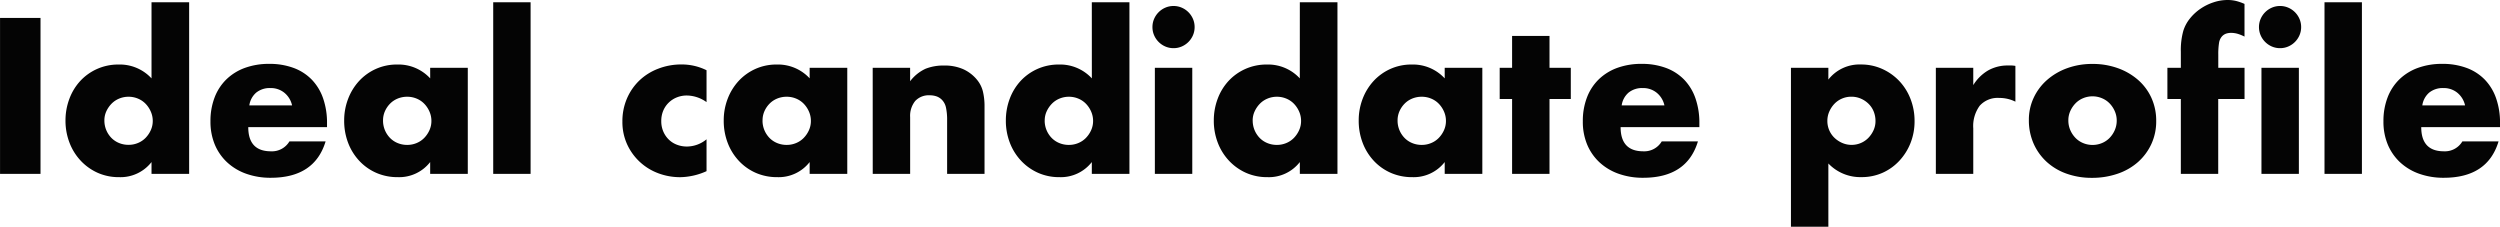 <svg xmlns="http://www.w3.org/2000/svg" width="290.26" height="26.328" viewBox="0 0 290.26 26.328">
  <path id="パス_1" data-name="パス 1" d="M6.6-18.1V0H1.9V-18.1Zm7.416,11.9a2.861,2.861,0,0,0,.216,1.116,2.874,2.874,0,0,0,.588.9,2.64,2.64,0,0,0,.888.6,2.861,2.861,0,0,0,1.116.216,2.8,2.8,0,0,0,1.092-.216,2.64,2.64,0,0,0,.888-.6,3.1,3.1,0,0,0,.6-.888,2.59,2.59,0,0,0,.228-1.08A2.672,2.672,0,0,0,19.4-7.236a3.054,3.054,0,0,0-.6-.9,2.64,2.64,0,0,0-.888-.6,2.8,2.8,0,0,0-1.092-.216,2.8,2.8,0,0,0-1.092.216,2.64,2.64,0,0,0-.888.6,3.157,3.157,0,0,0-.6.876A2.509,2.509,0,0,0,14.016-6.192ZM19.488-19.92h4.368V0H19.488V-1.368A4.558,4.558,0,0,1,15.72.384a5.991,5.991,0,0,1-2.472-.5A6.115,6.115,0,0,1,11.28-1.512,6.371,6.371,0,0,1,9.972-3.6,7.071,7.071,0,0,1,9.5-6.192,7.1,7.1,0,0,1,9.948-8.7a6.283,6.283,0,0,1,1.26-2.076,5.963,5.963,0,0,1,1.956-1.4,6.011,6.011,0,0,1,2.508-.516,5.014,5.014,0,0,1,3.816,1.608ZM35.808-7.944a2.613,2.613,0,0,0-.888-1.464,2.488,2.488,0,0,0-1.632-.552,2.488,2.488,0,0,0-1.644.528,2.39,2.39,0,0,0-.8,1.488ZM30.72-5.424q0,2.808,2.64,2.808A2.358,2.358,0,0,0,35.5-3.768h4.2Q38.424.456,33.336.456A8.355,8.355,0,0,1,30.48-.012a6.375,6.375,0,0,1-2.22-1.332,5.937,5.937,0,0,1-1.428-2.064,6.879,6.879,0,0,1-.5-2.688,7.6,7.6,0,0,1,.48-2.772,5.83,5.83,0,0,1,1.368-2.1A6.061,6.061,0,0,1,30.324-12.3a8.125,8.125,0,0,1,2.844-.468,7.951,7.951,0,0,1,2.808.468,5.684,5.684,0,0,1,2.112,1.356,5.893,5.893,0,0,1,1.32,2.172,8.6,8.6,0,0,1,.456,2.892v.456Zm15.648-.768a2.861,2.861,0,0,0,.216,1.116,2.875,2.875,0,0,0,.588.9,2.64,2.64,0,0,0,.888.6,2.861,2.861,0,0,0,1.116.216,2.8,2.8,0,0,0,1.092-.216,2.64,2.64,0,0,0,.888-.6,3.1,3.1,0,0,0,.6-.888,2.59,2.59,0,0,0,.228-1.08,2.672,2.672,0,0,0-.228-1.092,3.054,3.054,0,0,0-.6-.9,2.64,2.64,0,0,0-.888-.6,2.8,2.8,0,0,0-1.092-.216,2.861,2.861,0,0,0-1.116.216,2.64,2.64,0,0,0-.888.6,2.957,2.957,0,0,0-.588.876A2.627,2.627,0,0,0,46.368-6.192Zm5.472-6.12h4.368V0H51.84V-1.368A4.558,4.558,0,0,1,48.072.384,6.116,6.116,0,0,1,45.6-.108a5.962,5.962,0,0,1-1.968-1.38,6.371,6.371,0,0,1-1.308-2.088,7.139,7.139,0,0,1-.468-2.616A6.938,6.938,0,0,1,42.312-8.7a6.449,6.449,0,0,1,1.272-2.076,6,6,0,0,1,1.944-1.4,5.93,5.93,0,0,1,2.5-.516,5.014,5.014,0,0,1,3.816,1.608ZM63.5-19.92V0H59.16V-19.92ZM83.928-8.328a4.019,4.019,0,0,0-2.28-.768,3.105,3.105,0,0,0-1.164.216,2.885,2.885,0,0,0-.948.612,2.815,2.815,0,0,0-.636.936,3.088,3.088,0,0,0-.228,1.212A3.024,3.024,0,0,0,78.9-4.932,2.908,2.908,0,0,0,79.524-4a2.728,2.728,0,0,0,.948.612,3.2,3.2,0,0,0,1.176.216,3.592,3.592,0,0,0,2.28-.84v3.7a7.684,7.684,0,0,1-3.048.7,7.2,7.2,0,0,1-2.556-.456A6.487,6.487,0,0,1,76.188-1.38a6.423,6.423,0,0,1-1.476-2.04,6.219,6.219,0,0,1-.552-2.652,6.629,6.629,0,0,1,.528-2.676,6.409,6.409,0,0,1,1.44-2.088A6.517,6.517,0,0,1,78.3-12.2,7.357,7.357,0,0,1,81-12.7a6.455,6.455,0,0,1,2.928.672Zm6.5,2.136a2.861,2.861,0,0,0,.216,1.116,2.874,2.874,0,0,0,.588.9,2.64,2.64,0,0,0,.888.6,2.861,2.861,0,0,0,1.116.216,2.8,2.8,0,0,0,1.092-.216,2.64,2.64,0,0,0,.888-.6,3.1,3.1,0,0,0,.6-.888,2.59,2.59,0,0,0,.228-1.08,2.672,2.672,0,0,0-.228-1.092,3.054,3.054,0,0,0-.6-.9,2.64,2.64,0,0,0-.888-.6,2.8,2.8,0,0,0-1.092-.216,2.861,2.861,0,0,0-1.116.216,2.64,2.64,0,0,0-.888.6,2.957,2.957,0,0,0-.588.876A2.627,2.627,0,0,0,90.432-6.192Zm5.472-6.12h4.368V0H95.9V-1.368A4.558,4.558,0,0,1,92.136.384a6.116,6.116,0,0,1-2.472-.492A5.962,5.962,0,0,1,87.7-1.488a6.371,6.371,0,0,1-1.308-2.088,7.139,7.139,0,0,1-.468-2.616A6.938,6.938,0,0,1,86.376-8.7a6.449,6.449,0,0,1,1.272-2.076,6,6,0,0,1,1.944-1.4,5.93,5.93,0,0,1,2.5-.516A5.014,5.014,0,0,1,95.9-11.088Zm7.32,0h4.344v1.56a4.756,4.756,0,0,1,1.8-1.452,5.631,5.631,0,0,1,2.136-.372,5.337,5.337,0,0,1,2.22.42,4.427,4.427,0,0,1,1.572,1.188,3.414,3.414,0,0,1,.72,1.392,7.25,7.25,0,0,1,.192,1.752V0h-4.344V-6.216a6.693,6.693,0,0,0-.132-1.476,1.829,1.829,0,0,0-.468-.9A1.646,1.646,0,0,0,110.616-9a2.413,2.413,0,0,0-.768-.12,2.148,2.148,0,0,0-1.692.66,2.74,2.74,0,0,0-.588,1.884V0h-4.344Zm19.968,6.12a2.861,2.861,0,0,0,.216,1.116,2.874,2.874,0,0,0,.588.9,2.64,2.64,0,0,0,.888.6A2.861,2.861,0,0,0,126-3.36a2.8,2.8,0,0,0,1.092-.216,2.64,2.64,0,0,0,.888-.6,3.1,3.1,0,0,0,.6-.888,2.59,2.59,0,0,0,.228-1.08,2.672,2.672,0,0,0-.228-1.092,3.054,3.054,0,0,0-.6-.9,2.64,2.64,0,0,0-.888-.6A2.8,2.8,0,0,0,126-8.952a2.8,2.8,0,0,0-1.092.216,2.64,2.64,0,0,0-.888.6,3.157,3.157,0,0,0-.6.876A2.509,2.509,0,0,0,123.192-6.192Zm5.472-13.728h4.368V0h-4.368V-1.368A4.558,4.558,0,0,1,124.9.384a5.991,5.991,0,0,1-2.472-.5,6.115,6.115,0,0,1-1.968-1.392A6.371,6.371,0,0,1,119.148-3.6a7.071,7.071,0,0,1-.468-2.592,7.1,7.1,0,0,1,.444-2.508,6.283,6.283,0,0,1,1.26-2.076,5.963,5.963,0,0,1,1.956-1.4,6.011,6.011,0,0,1,2.508-.516,5.014,5.014,0,0,1,3.816,1.608Zm11.664,7.608V0h-4.344V-12.312ZM135.7-17.04a2.363,2.363,0,0,1,.192-.948,2.49,2.49,0,0,1,.528-.78,2.49,2.49,0,0,1,.78-.528,2.363,2.363,0,0,1,.948-.192,2.363,2.363,0,0,1,.948.192,2.49,2.49,0,0,1,.78.528,2.49,2.49,0,0,1,.528.78,2.363,2.363,0,0,1,.192.948,2.363,2.363,0,0,1-.192.948,2.49,2.49,0,0,1-.528.78,2.49,2.49,0,0,1-.78.528,2.363,2.363,0,0,1-.948.192,2.363,2.363,0,0,1-.948-.192,2.49,2.49,0,0,1-.78-.528,2.49,2.49,0,0,1-.528-.78A2.363,2.363,0,0,1,135.7-17.04Zm11.64,10.848a2.861,2.861,0,0,0,.216,1.116,2.874,2.874,0,0,0,.588.9,2.639,2.639,0,0,0,.888.6,2.861,2.861,0,0,0,1.116.216,2.8,2.8,0,0,0,1.092-.216,2.639,2.639,0,0,0,.888-.6,3.1,3.1,0,0,0,.6-.888,2.59,2.59,0,0,0,.228-1.08,2.672,2.672,0,0,0-.228-1.092,3.054,3.054,0,0,0-.6-.9,2.639,2.639,0,0,0-.888-.6,2.8,2.8,0,0,0-1.092-.216,2.8,2.8,0,0,0-1.092.216,2.639,2.639,0,0,0-.888.6,3.157,3.157,0,0,0-.6.876A2.509,2.509,0,0,0,147.336-6.192Zm5.472-13.728h4.368V0h-4.368V-1.368A4.558,4.558,0,0,1,149.04.384a5.991,5.991,0,0,1-2.472-.5A6.115,6.115,0,0,1,144.6-1.512,6.371,6.371,0,0,1,143.292-3.6a7.071,7.071,0,0,1-.468-2.592,7.1,7.1,0,0,1,.444-2.508,6.283,6.283,0,0,1,1.26-2.076,5.963,5.963,0,0,1,1.956-1.4,6.011,6.011,0,0,1,2.508-.516,5.015,5.015,0,0,1,3.816,1.608ZM164.16-6.192a2.861,2.861,0,0,0,.216,1.116,2.874,2.874,0,0,0,.588.9,2.639,2.639,0,0,0,.888.6,2.861,2.861,0,0,0,1.116.216,2.8,2.8,0,0,0,1.092-.216,2.639,2.639,0,0,0,.888-.6,3.1,3.1,0,0,0,.6-.888,2.59,2.59,0,0,0,.228-1.08,2.672,2.672,0,0,0-.228-1.092,3.054,3.054,0,0,0-.6-.9,2.639,2.639,0,0,0-.888-.6,2.8,2.8,0,0,0-1.092-.216,2.861,2.861,0,0,0-1.116.216,2.639,2.639,0,0,0-.888.6,2.957,2.957,0,0,0-.588.876A2.627,2.627,0,0,0,164.16-6.192Zm5.472-6.12H174V0h-4.368V-1.368A4.558,4.558,0,0,1,165.864.384a6.116,6.116,0,0,1-2.472-.492,5.962,5.962,0,0,1-1.968-1.38,6.371,6.371,0,0,1-1.308-2.088,7.139,7.139,0,0,1-.468-2.616A6.938,6.938,0,0,1,160.1-8.7a6.449,6.449,0,0,1,1.272-2.076,6,6,0,0,1,1.944-1.4,5.93,5.93,0,0,1,2.5-.516,5.015,5.015,0,0,1,3.816,1.608ZM181.8-8.688V0h-4.344V-8.688h-1.44v-3.624h1.44v-3.7H181.8v3.7h2.472v3.624Zm13.344.744a2.613,2.613,0,0,0-.888-1.464,2.488,2.488,0,0,0-1.632-.552,2.488,2.488,0,0,0-1.644.528,2.39,2.39,0,0,0-.8,1.488Zm-5.088,2.52q0,2.808,2.64,2.808a2.358,2.358,0,0,0,2.136-1.152h4.2Q197.76.456,192.672.456a8.355,8.355,0,0,1-2.856-.468,6.375,6.375,0,0,1-2.22-1.332,5.937,5.937,0,0,1-1.428-2.064,6.879,6.879,0,0,1-.5-2.688,7.6,7.6,0,0,1,.48-2.772,5.83,5.83,0,0,1,1.368-2.1A6.061,6.061,0,0,1,189.66-12.3a8.125,8.125,0,0,1,2.844-.468,7.951,7.951,0,0,1,2.808.468,5.684,5.684,0,0,1,2.112,1.356,5.893,5.893,0,0,1,1.32,2.172A8.6,8.6,0,0,1,199.2-5.88v.456Zm29.592-.7a2.943,2.943,0,0,0-.2-1.092,2.621,2.621,0,0,0-.588-.9,2.939,2.939,0,0,0-.9-.612,2.73,2.73,0,0,0-1.116-.228,2.712,2.712,0,0,0-1.08.216,2.671,2.671,0,0,0-.876.6,3.054,3.054,0,0,0-.6.9,2.672,2.672,0,0,0-.228,1.092,2.712,2.712,0,0,0,.216,1.08,2.671,2.671,0,0,0,.6.876,3.054,3.054,0,0,0,.9.6,2.672,2.672,0,0,0,1.092.228,2.712,2.712,0,0,0,1.08-.216,2.671,2.671,0,0,0,.876-.6,3.1,3.1,0,0,0,.6-.888A2.534,2.534,0,0,0,219.648-6.12ZM214.176,6.144h-4.344V-12.312h4.344v1.368a4.583,4.583,0,0,1,3.792-1.752,5.9,5.9,0,0,1,2.46.516,6.235,6.235,0,0,1,1.98,1.4,6.371,6.371,0,0,1,1.308,2.088,7,7,0,0,1,.468,2.568,6.818,6.818,0,0,1-.468,2.544,6.541,6.541,0,0,1-1.3,2.064A5.981,5.981,0,0,1,220.464-.12a5.932,5.932,0,0,1-2.448.5,5.129,5.129,0,0,1-3.84-1.584Zm12.48-18.456H231V-10.3a4.989,4.989,0,0,1,1.7-1.692,4.583,4.583,0,0,1,2.352-.588h.372a2.651,2.651,0,0,1,.468.048v4.152a4.127,4.127,0,0,0-1.872-.432,2.794,2.794,0,0,0-2.268.9A3.99,3.99,0,0,0,231-5.28V0h-4.344Zm15.384,6.1a2.79,2.79,0,0,0,.228,1.14,3.054,3.054,0,0,0,.6.9,2.639,2.639,0,0,0,.888.6,2.8,2.8,0,0,0,1.092.216,2.8,2.8,0,0,0,1.092-.216,2.64,2.64,0,0,0,.888-.6,3.054,3.054,0,0,0,.6-.9,2.73,2.73,0,0,0,.228-1.116,2.672,2.672,0,0,0-.228-1.092,3.054,3.054,0,0,0-.6-.9,2.64,2.64,0,0,0-.888-.6A2.8,2.8,0,0,0,244.848-9a2.8,2.8,0,0,0-1.092.216,2.639,2.639,0,0,0-.888.6,3.1,3.1,0,0,0-.6.888A2.589,2.589,0,0,0,242.04-6.216Zm-4.584-.048a5.991,5.991,0,0,1,.552-2.556,6.278,6.278,0,0,1,1.536-2.064,7.3,7.3,0,0,1,2.34-1.38,8.445,8.445,0,0,1,2.964-.5,8.557,8.557,0,0,1,2.94.492,7.277,7.277,0,0,1,2.352,1.368,6.137,6.137,0,0,1,1.548,2.088,6.381,6.381,0,0,1,.552,2.676,6.265,6.265,0,0,1-.564,2.676,6.352,6.352,0,0,1-1.548,2.088,6.933,6.933,0,0,1-2.364,1.356,9.036,9.036,0,0,1-2.988.48,8.647,8.647,0,0,1-2.928-.48,6.758,6.758,0,0,1-2.316-1.368,6.348,6.348,0,0,1-1.524-2.124A6.665,6.665,0,0,1,237.456-6.264ZM259.44-8.688V0H255.1V-8.688h-1.56v-3.624h1.56V-14.16a8.39,8.39,0,0,1,.288-2.448,4.35,4.35,0,0,1,.768-1.428,5.589,5.589,0,0,1,1.236-1.14,5.986,5.986,0,0,1,1.524-.744,5.2,5.2,0,0,1,1.608-.264,4.1,4.1,0,0,1,1.02.12,5.858,5.858,0,0,1,.948.336v3.792a4.827,4.827,0,0,0-.8-.324,2.784,2.784,0,0,0-.78-.108,1.849,1.849,0,0,0-.54.084,1.161,1.161,0,0,0-.516.348,1.468,1.468,0,0,0-.324.756,8.3,8.3,0,0,0-.084,1.332v1.536h3.048v3.624Zm9.364-3.624V0H264.46V-12.312Zm-4.632-4.728a2.363,2.363,0,0,1,.192-.948,2.49,2.49,0,0,1,.528-.78,2.49,2.49,0,0,1,.78-.528,2.363,2.363,0,0,1,.948-.192,2.363,2.363,0,0,1,.948.192,2.49,2.49,0,0,1,.78.528,2.49,2.49,0,0,1,.528.78,2.362,2.362,0,0,1,.192.948,2.362,2.362,0,0,1-.192.948,2.49,2.49,0,0,1-.528.78,2.49,2.49,0,0,1-.78.528,2.363,2.363,0,0,1-.948.192,2.363,2.363,0,0,1-.948-.192,2.49,2.49,0,0,1-.78-.528,2.49,2.49,0,0,1-.528-.78A2.363,2.363,0,0,1,264.172-17.04Zm11.952-2.88V0H271.78V-19.92ZM288.1-7.944a2.614,2.614,0,0,0-.888-1.464,2.488,2.488,0,0,0-1.632-.552,2.488,2.488,0,0,0-1.644.528,2.39,2.39,0,0,0-.8,1.488Zm-5.088,2.52q0,2.808,2.64,2.808a2.358,2.358,0,0,0,2.136-1.152h4.2Q290.716.456,285.628.456a8.355,8.355,0,0,1-2.856-.468,6.375,6.375,0,0,1-2.22-1.332,5.937,5.937,0,0,1-1.428-2.064,6.879,6.879,0,0,1-.5-2.688,7.6,7.6,0,0,1,.48-2.772,5.83,5.83,0,0,1,1.368-2.1,6.061,6.061,0,0,1,2.148-1.332,8.125,8.125,0,0,1,2.844-.468,7.951,7.951,0,0,1,2.808.468,5.684,5.684,0,0,1,2.112,1.356,5.893,5.893,0,0,1,1.32,2.172,8.6,8.6,0,0,1,.456,2.892v.456Z" transform="translate(-1.896 20.184)" fill="#040404"/>
</svg>
